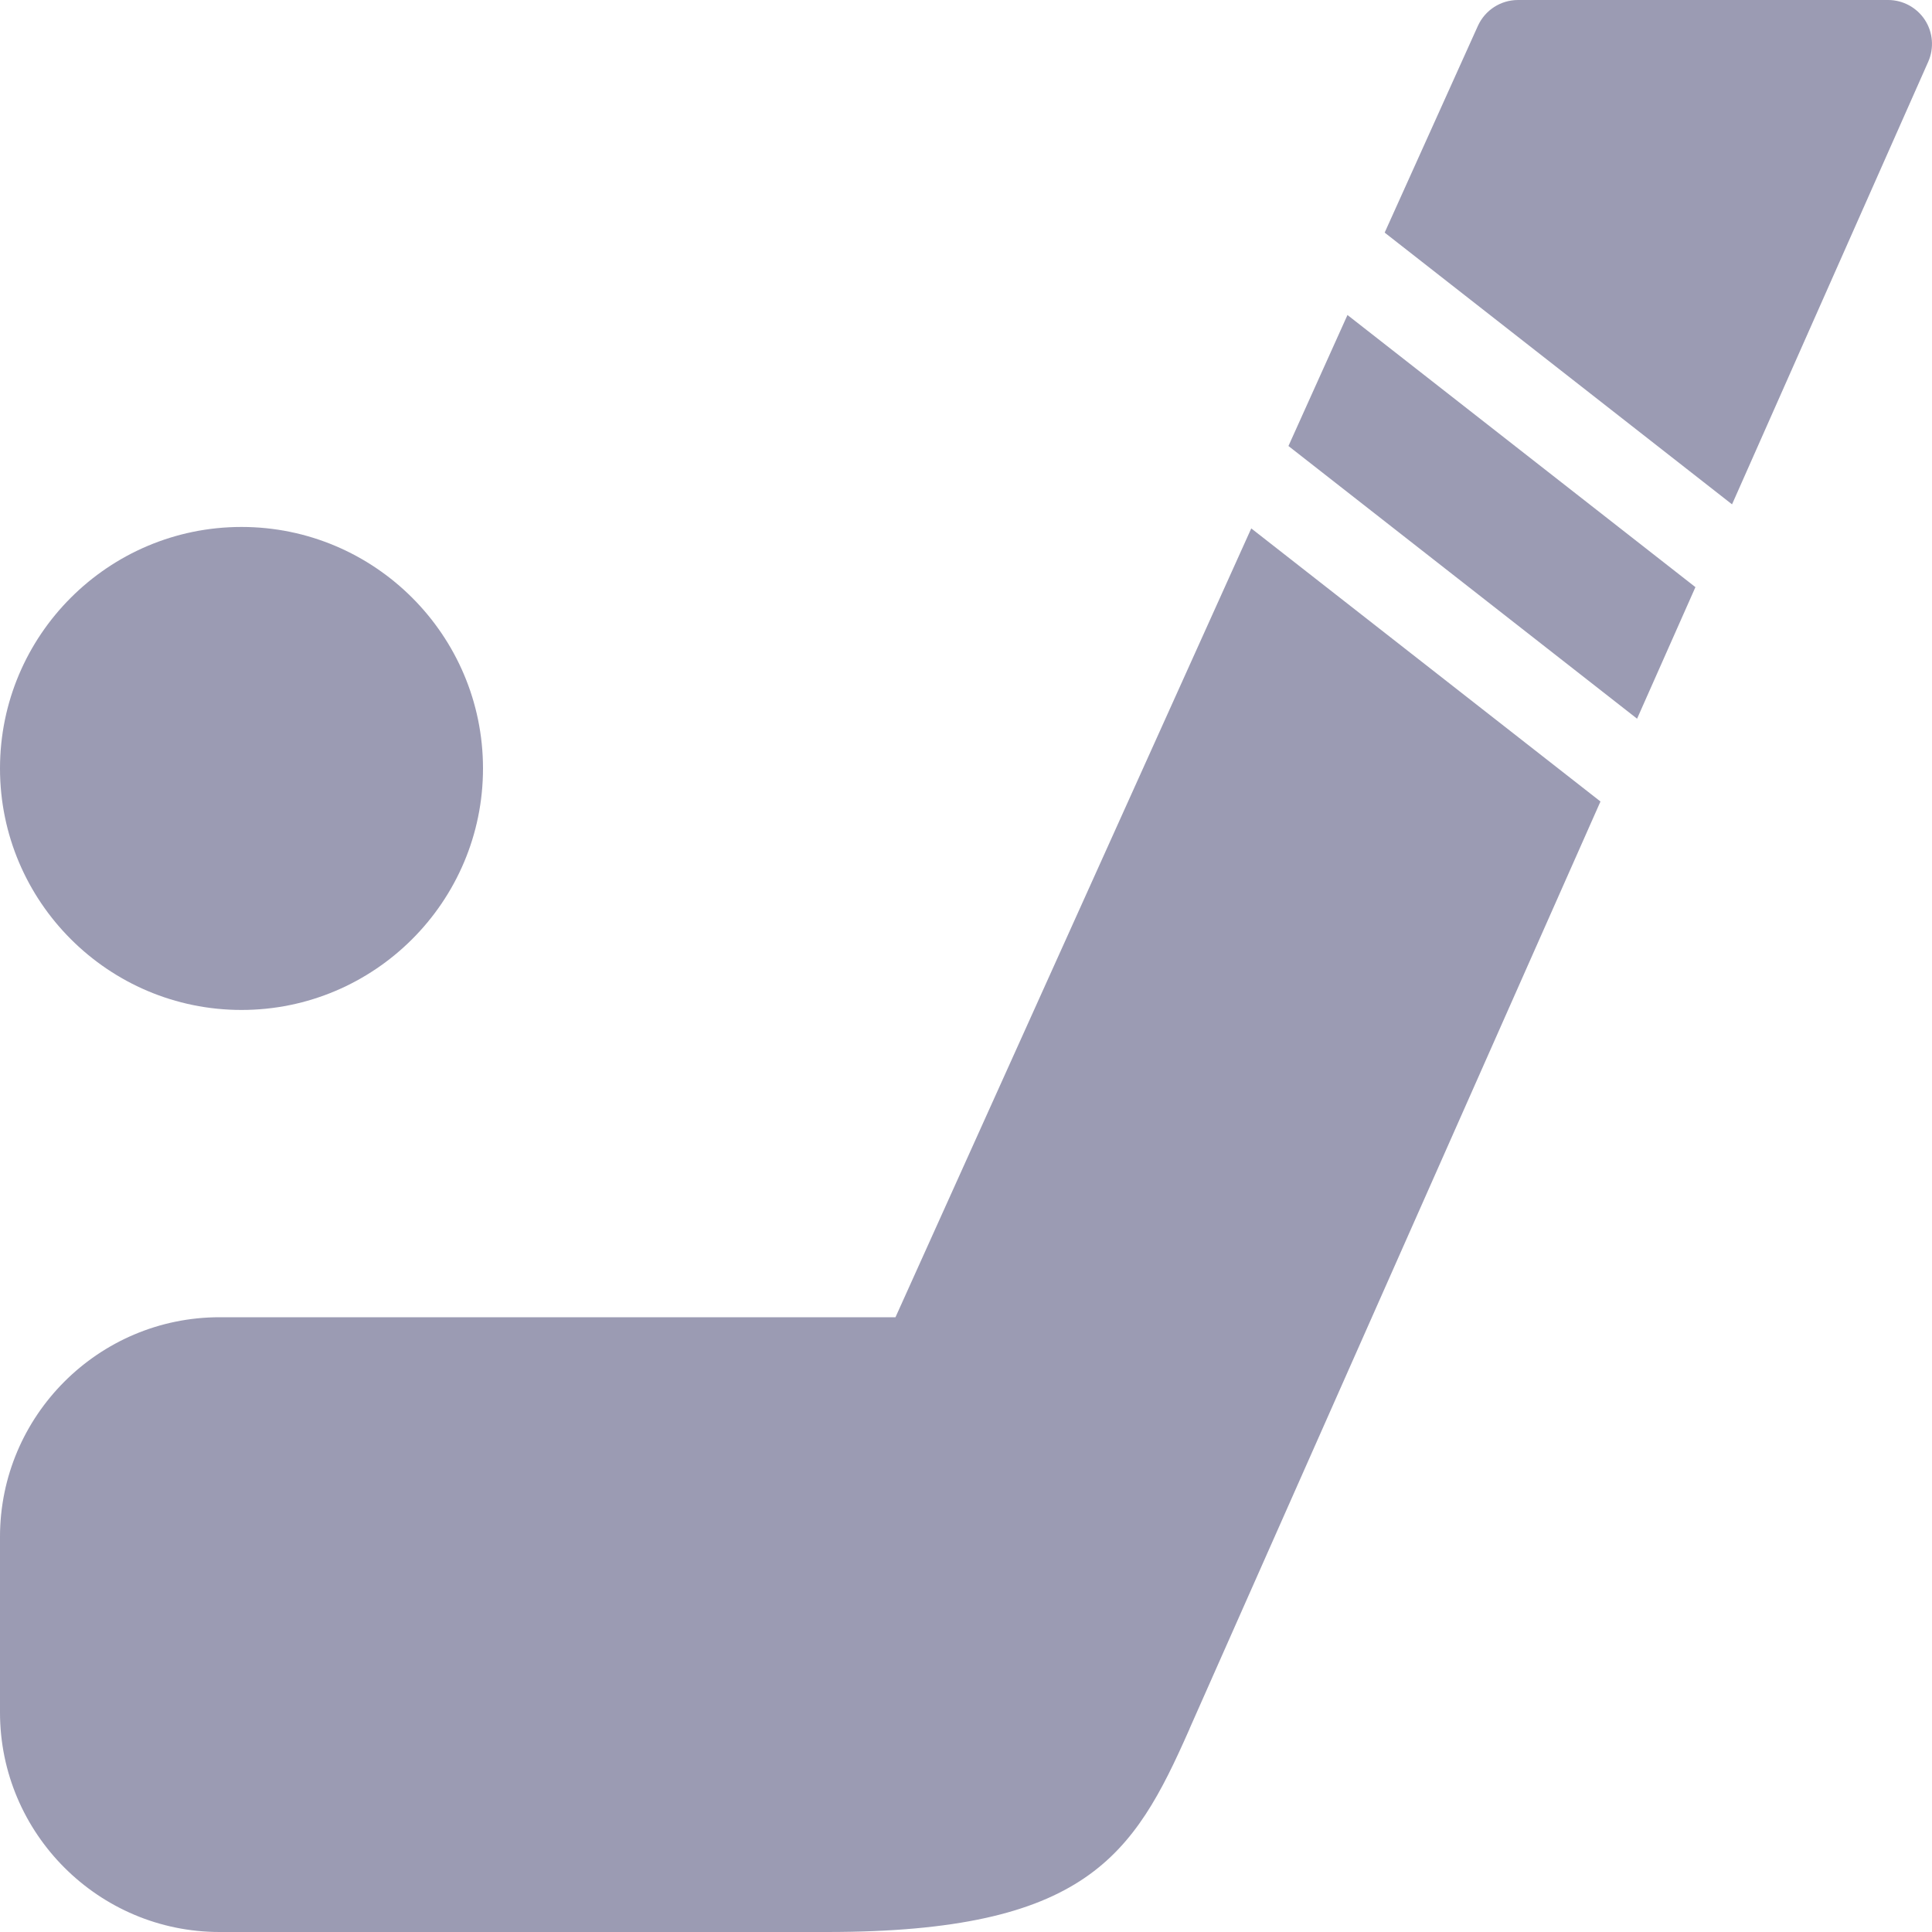 <svg viewBox="0 0 20 20" xmlns="http://www.w3.org/2000/svg" fill="#9b9bb3">
<g clip-path="url(#clip0_1407_34655)">
<path d="M0 7.955C0 6.576 1.121 5.455 2.5 5.455C3.879 5.455 5 6.576 5 7.955C5 9.333 3.879 10.455 2.5 10.455C1.121 10.455 0 9.333 0 7.955ZM9.27 13.636H2.273C1.02 13.636 0 14.656 0 15.909V17.727C0 18.98 1.02 20 2.273 20H8.561C11.246 20 11.735 19.206 12.308 17.911C12.313 17.901 12.317 17.89 12.321 17.88L16.568 8.297L12.953 5.47L9.27 13.636ZM13.338 4.617L16.947 7.44L17.551 6.078L13.949 3.261L13.338 4.617ZM19.927 0.207C19.843 0.078 19.699 0 19.546 0H15.714C15.535 0 15.373 0.105 15.299 0.268L14.334 2.408L17.93 5.221L19.961 0.639C20.023 0.498 20.01 0.335 19.927 0.207L19.927 0.207Z" />
</g>
<defs>
<clipPath id="clip0_1407_34655">
<rect width="20" height="20" fill="white"/>
</clipPath>
</defs>
</svg>
